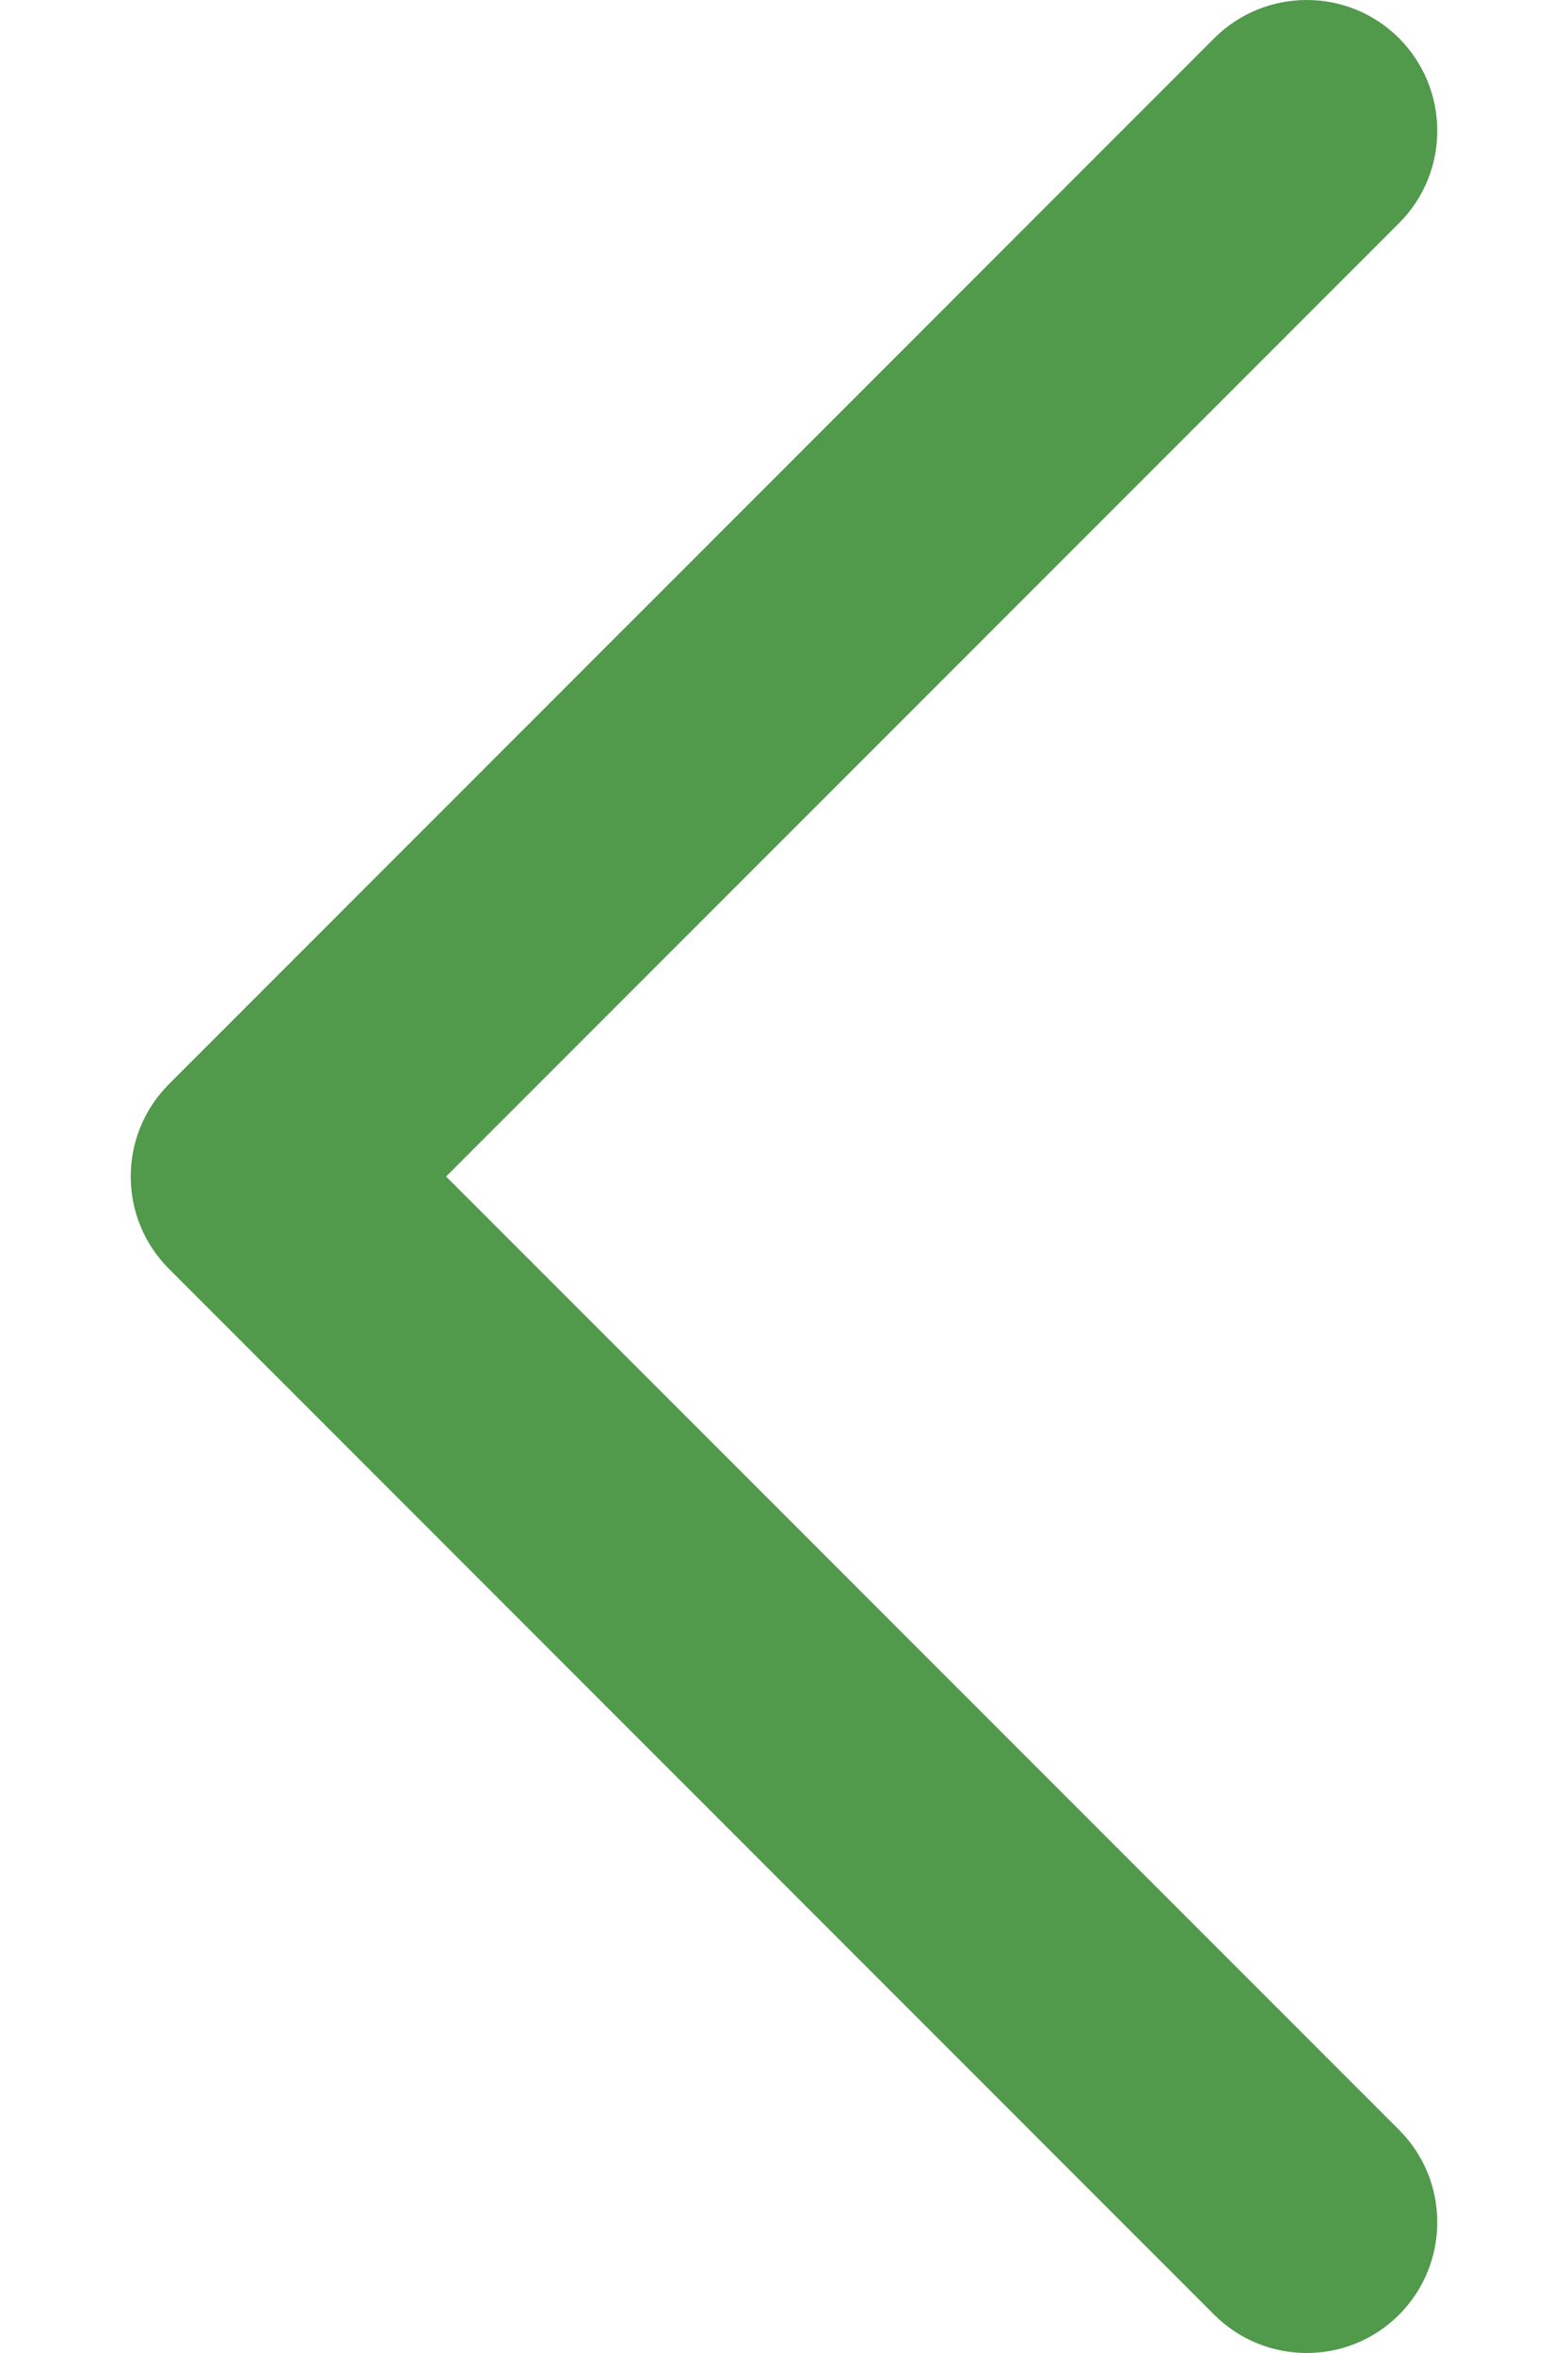 <svg width="8" height="12" viewBox="0 0 8 12" fill="none" xmlns="http://www.w3.org/2000/svg">
<path fill-rule="evenodd" clip-rule="evenodd" d="M7.138 11.805C6.878 12.065 6.456 12.065 6.195 11.805L0.862 6.471C0.602 6.211 0.602 5.789 0.862 5.529L6.195 0.195C6.456 -0.065 6.878 -0.065 7.138 0.195C7.398 0.456 7.398 0.878 7.138 1.138L2.276 6L7.138 10.862C7.398 11.122 7.398 11.544 7.138 11.805Z" fill="#51994B"/>
</svg>
